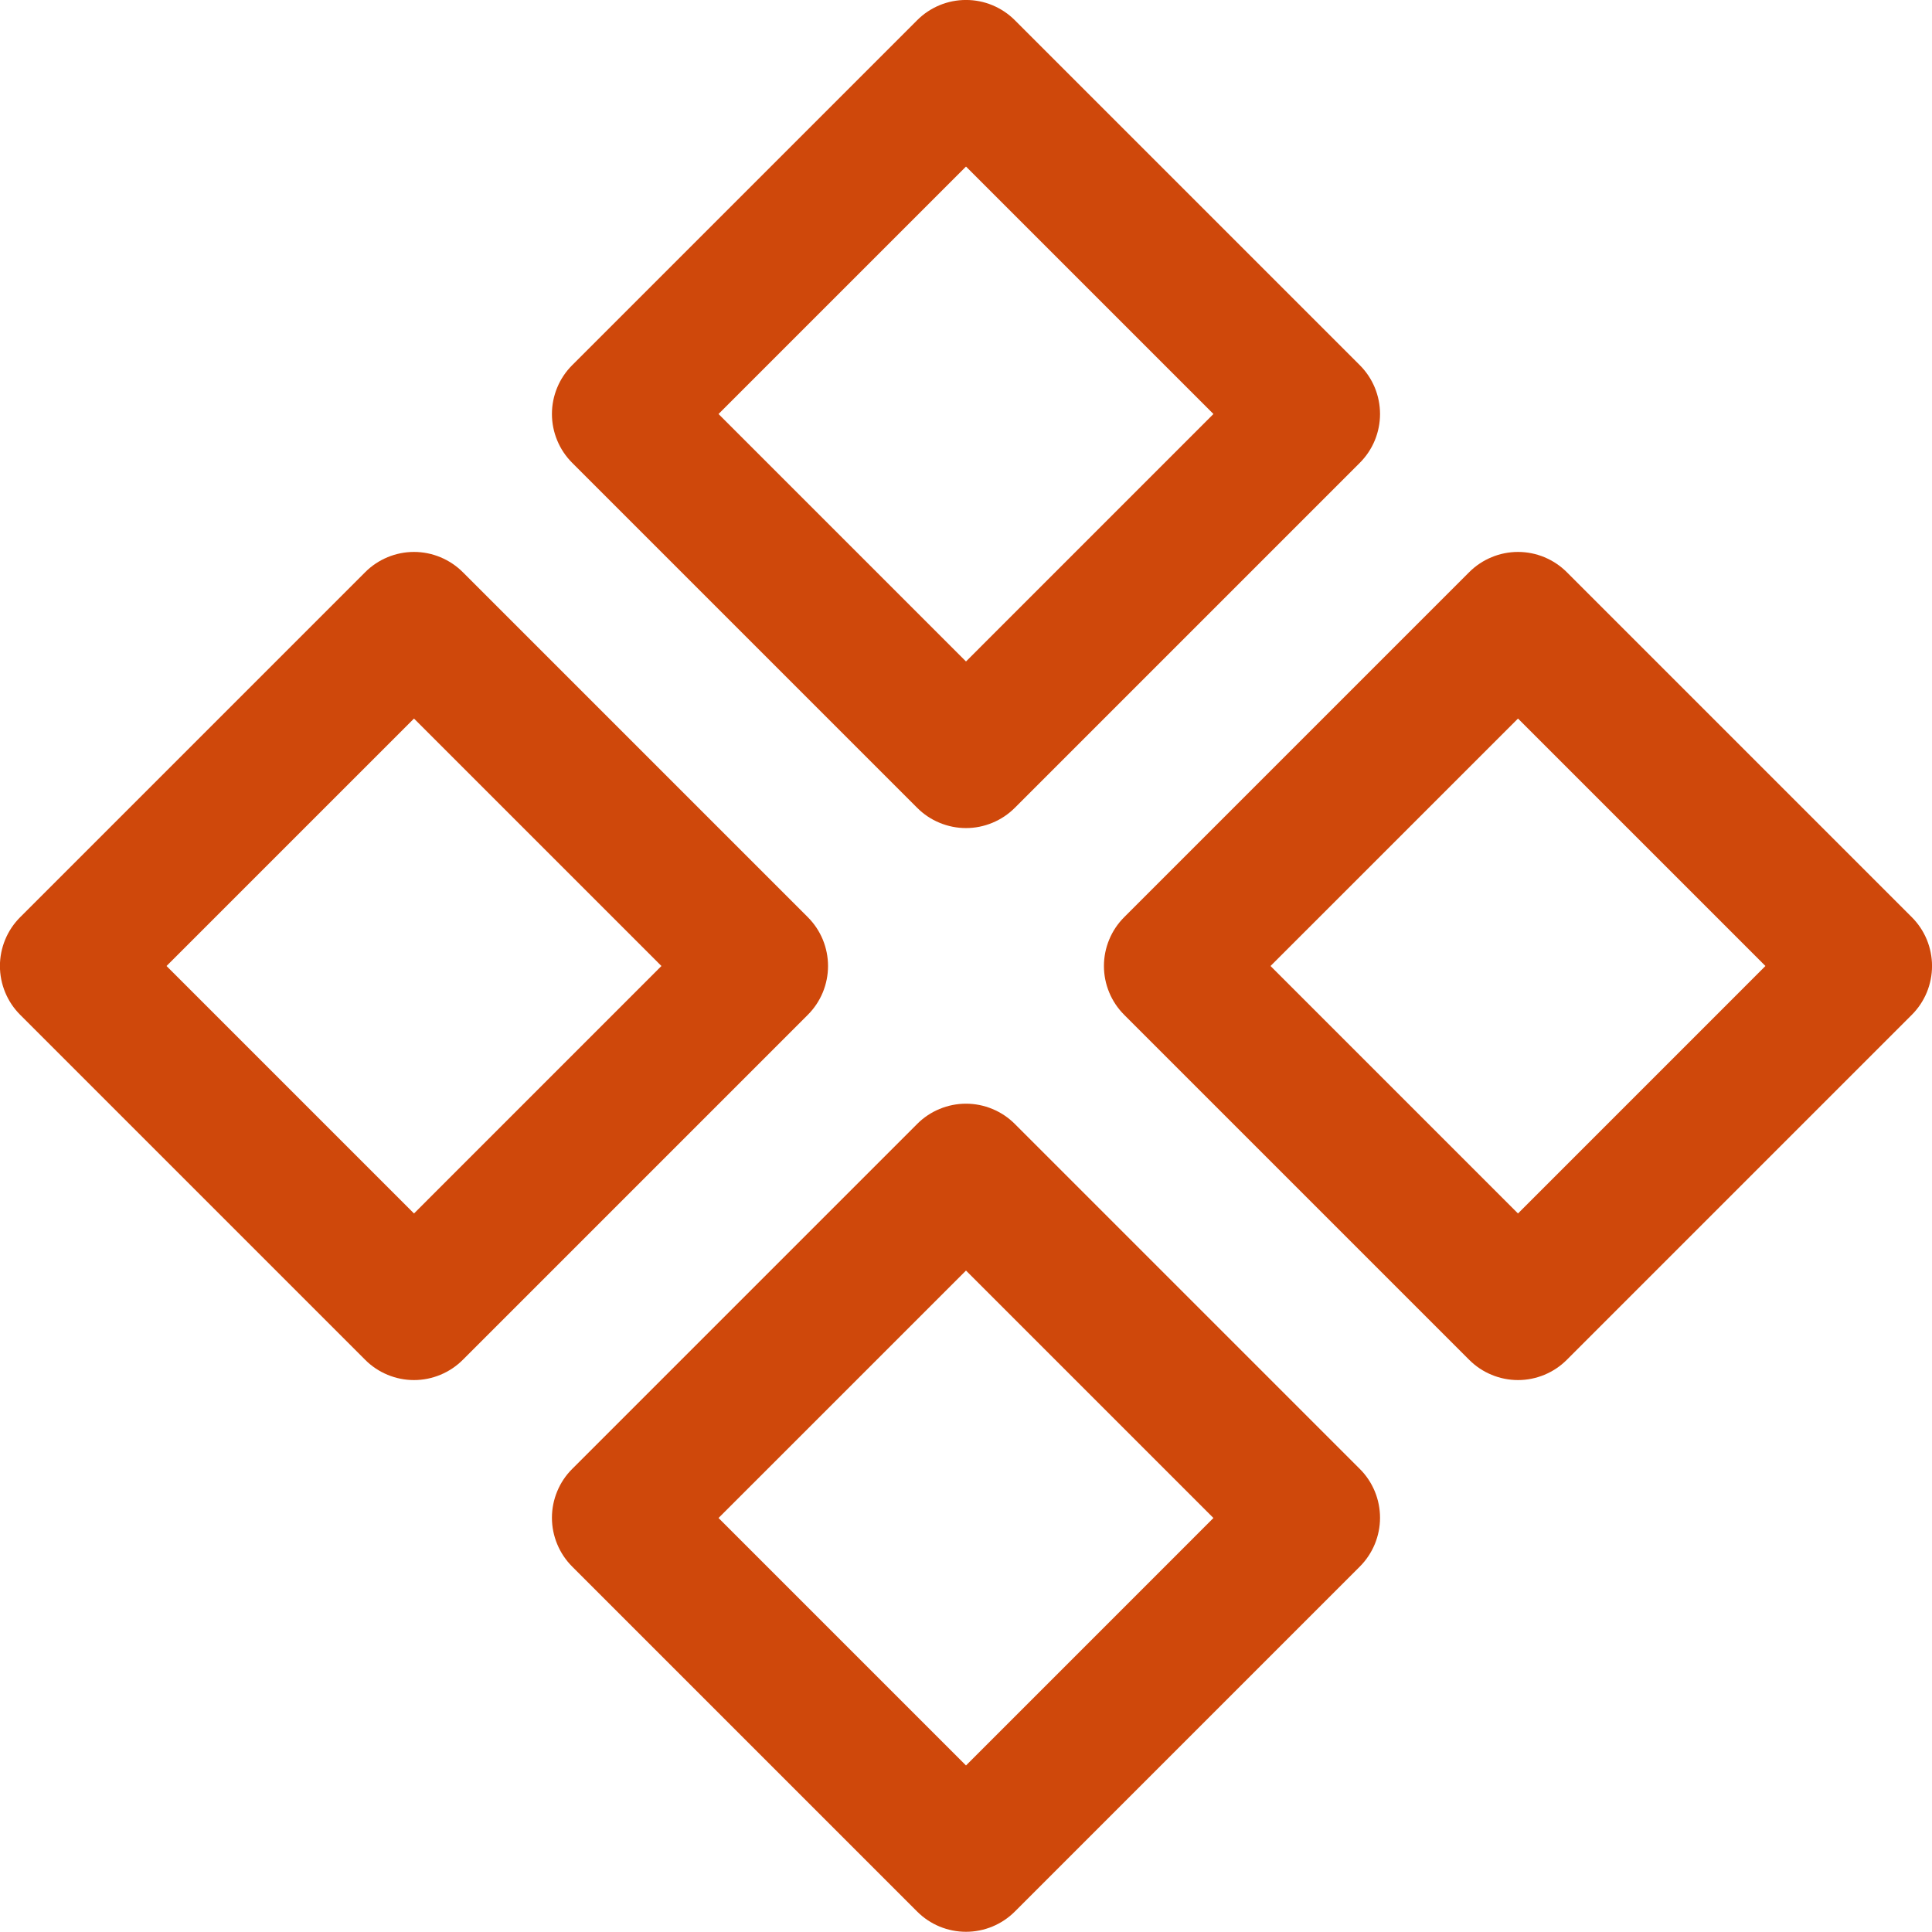 <svg width="56" height="56" viewBox="0 0 56 56" fill="none" xmlns="http://www.w3.org/2000/svg">
<path d="M26.585 23.415C26.77 23.601 26.991 23.749 27.234 23.849C27.477 23.95 27.737 24.002 28 24.002C28.262 24.002 28.523 23.95 28.765 23.849C29.008 23.749 29.229 23.601 29.415 23.415L39.415 13.415C39.601 13.229 39.748 13.009 39.849 12.766C39.949 12.523 40.001 12.263 40.001 12C40.001 11.737 39.949 11.477 39.849 11.234C39.748 10.991 39.601 10.771 39.415 10.585L29.415 0.585C29.229 0.399 29.008 0.252 28.765 0.151C28.523 0.05 28.262 -0.001 28 -0.001C27.737 -0.001 27.477 0.05 27.234 0.151C26.991 0.252 26.77 0.399 26.585 0.585L16.585 10.585C16.399 10.771 16.251 10.991 16.151 11.234C16.05 11.477 15.998 11.737 15.998 12C15.998 12.263 16.05 12.523 16.151 12.766C16.251 13.009 16.399 13.229 16.585 13.415L26.585 23.415ZM28 4.828L35.172 12L28 19.173L20.827 12L28 4.828ZM29.415 32.578C29.229 32.392 29.008 32.244 28.765 32.144C28.523 32.043 28.262 31.991 28 31.991C27.737 31.991 27.477 32.043 27.234 32.144C26.991 32.244 26.77 32.392 26.585 32.578L16.585 42.578C16.399 42.763 16.251 42.984 16.151 43.227C16.05 43.469 15.998 43.73 15.998 43.993C15.998 44.255 16.05 44.516 16.151 44.758C16.251 45.001 16.399 45.222 16.585 45.408L26.585 55.408C26.77 55.594 26.991 55.741 27.234 55.842C27.477 55.942 27.737 55.994 28 55.994C28.262 55.994 28.523 55.942 28.765 55.842C29.008 55.741 29.229 55.594 29.415 55.408L39.415 45.408C39.601 45.222 39.748 45.001 39.849 44.758C39.949 44.516 40.001 44.255 40.001 43.993C40.001 43.73 39.949 43.469 39.849 43.227C39.748 42.984 39.601 42.763 39.415 42.578L29.415 32.578ZM28 51.173L20.827 44L28 36.828L35.172 44L28 51.173ZM55.415 26.585L45.415 16.585C45.229 16.399 45.008 16.252 44.766 16.151C44.523 16.05 44.262 15.998 44 15.998C43.737 15.998 43.477 16.05 43.234 16.151C42.991 16.252 42.77 16.399 42.585 16.585L32.585 26.585C32.399 26.771 32.251 26.991 32.151 27.234C32.05 27.477 31.998 27.737 31.998 28C31.998 28.263 32.05 28.523 32.151 28.766C32.251 29.009 32.399 29.229 32.585 29.415L42.585 39.415C42.77 39.601 42.991 39.749 43.234 39.849C43.477 39.95 43.737 40.002 44 40.002C44.262 40.002 44.523 39.95 44.766 39.849C45.008 39.749 45.229 39.601 45.415 39.415L55.415 29.415C55.601 29.229 55.748 29.009 55.849 28.766C55.949 28.523 56.001 28.263 56.001 28C56.001 27.737 55.949 27.477 55.849 27.234C55.748 26.991 55.601 26.771 55.415 26.585ZM44 35.173L36.827 28L44 20.828L51.172 28L44 35.173ZM23.415 26.585L13.415 16.585C13.229 16.399 13.008 16.252 12.765 16.151C12.523 16.05 12.262 15.998 12 15.998C11.737 15.998 11.476 16.05 11.234 16.151C10.991 16.252 10.77 16.399 10.585 16.585L0.585 26.585C0.399 26.771 0.251 26.991 0.151 27.234C0.05 27.477 -0.002 27.737 -0.002 28C-0.002 28.263 0.05 28.523 0.151 28.766C0.251 29.009 0.399 29.229 0.585 29.415L10.585 39.415C10.77 39.601 10.991 39.749 11.234 39.849C11.476 39.95 11.737 40.002 12 40.002C12.262 40.002 12.523 39.95 12.765 39.849C13.008 39.749 13.229 39.601 13.415 39.415L23.415 29.415C23.601 29.229 23.748 29.009 23.849 28.766C23.949 28.523 24.001 28.263 24.001 28C24.001 27.737 23.949 27.477 23.849 27.234C23.748 26.991 23.601 26.771 23.415 26.585ZM12 35.173L4.827 28L12 20.828L19.172 28L12 35.173Z" fill="#CF480B"/>
</svg>

